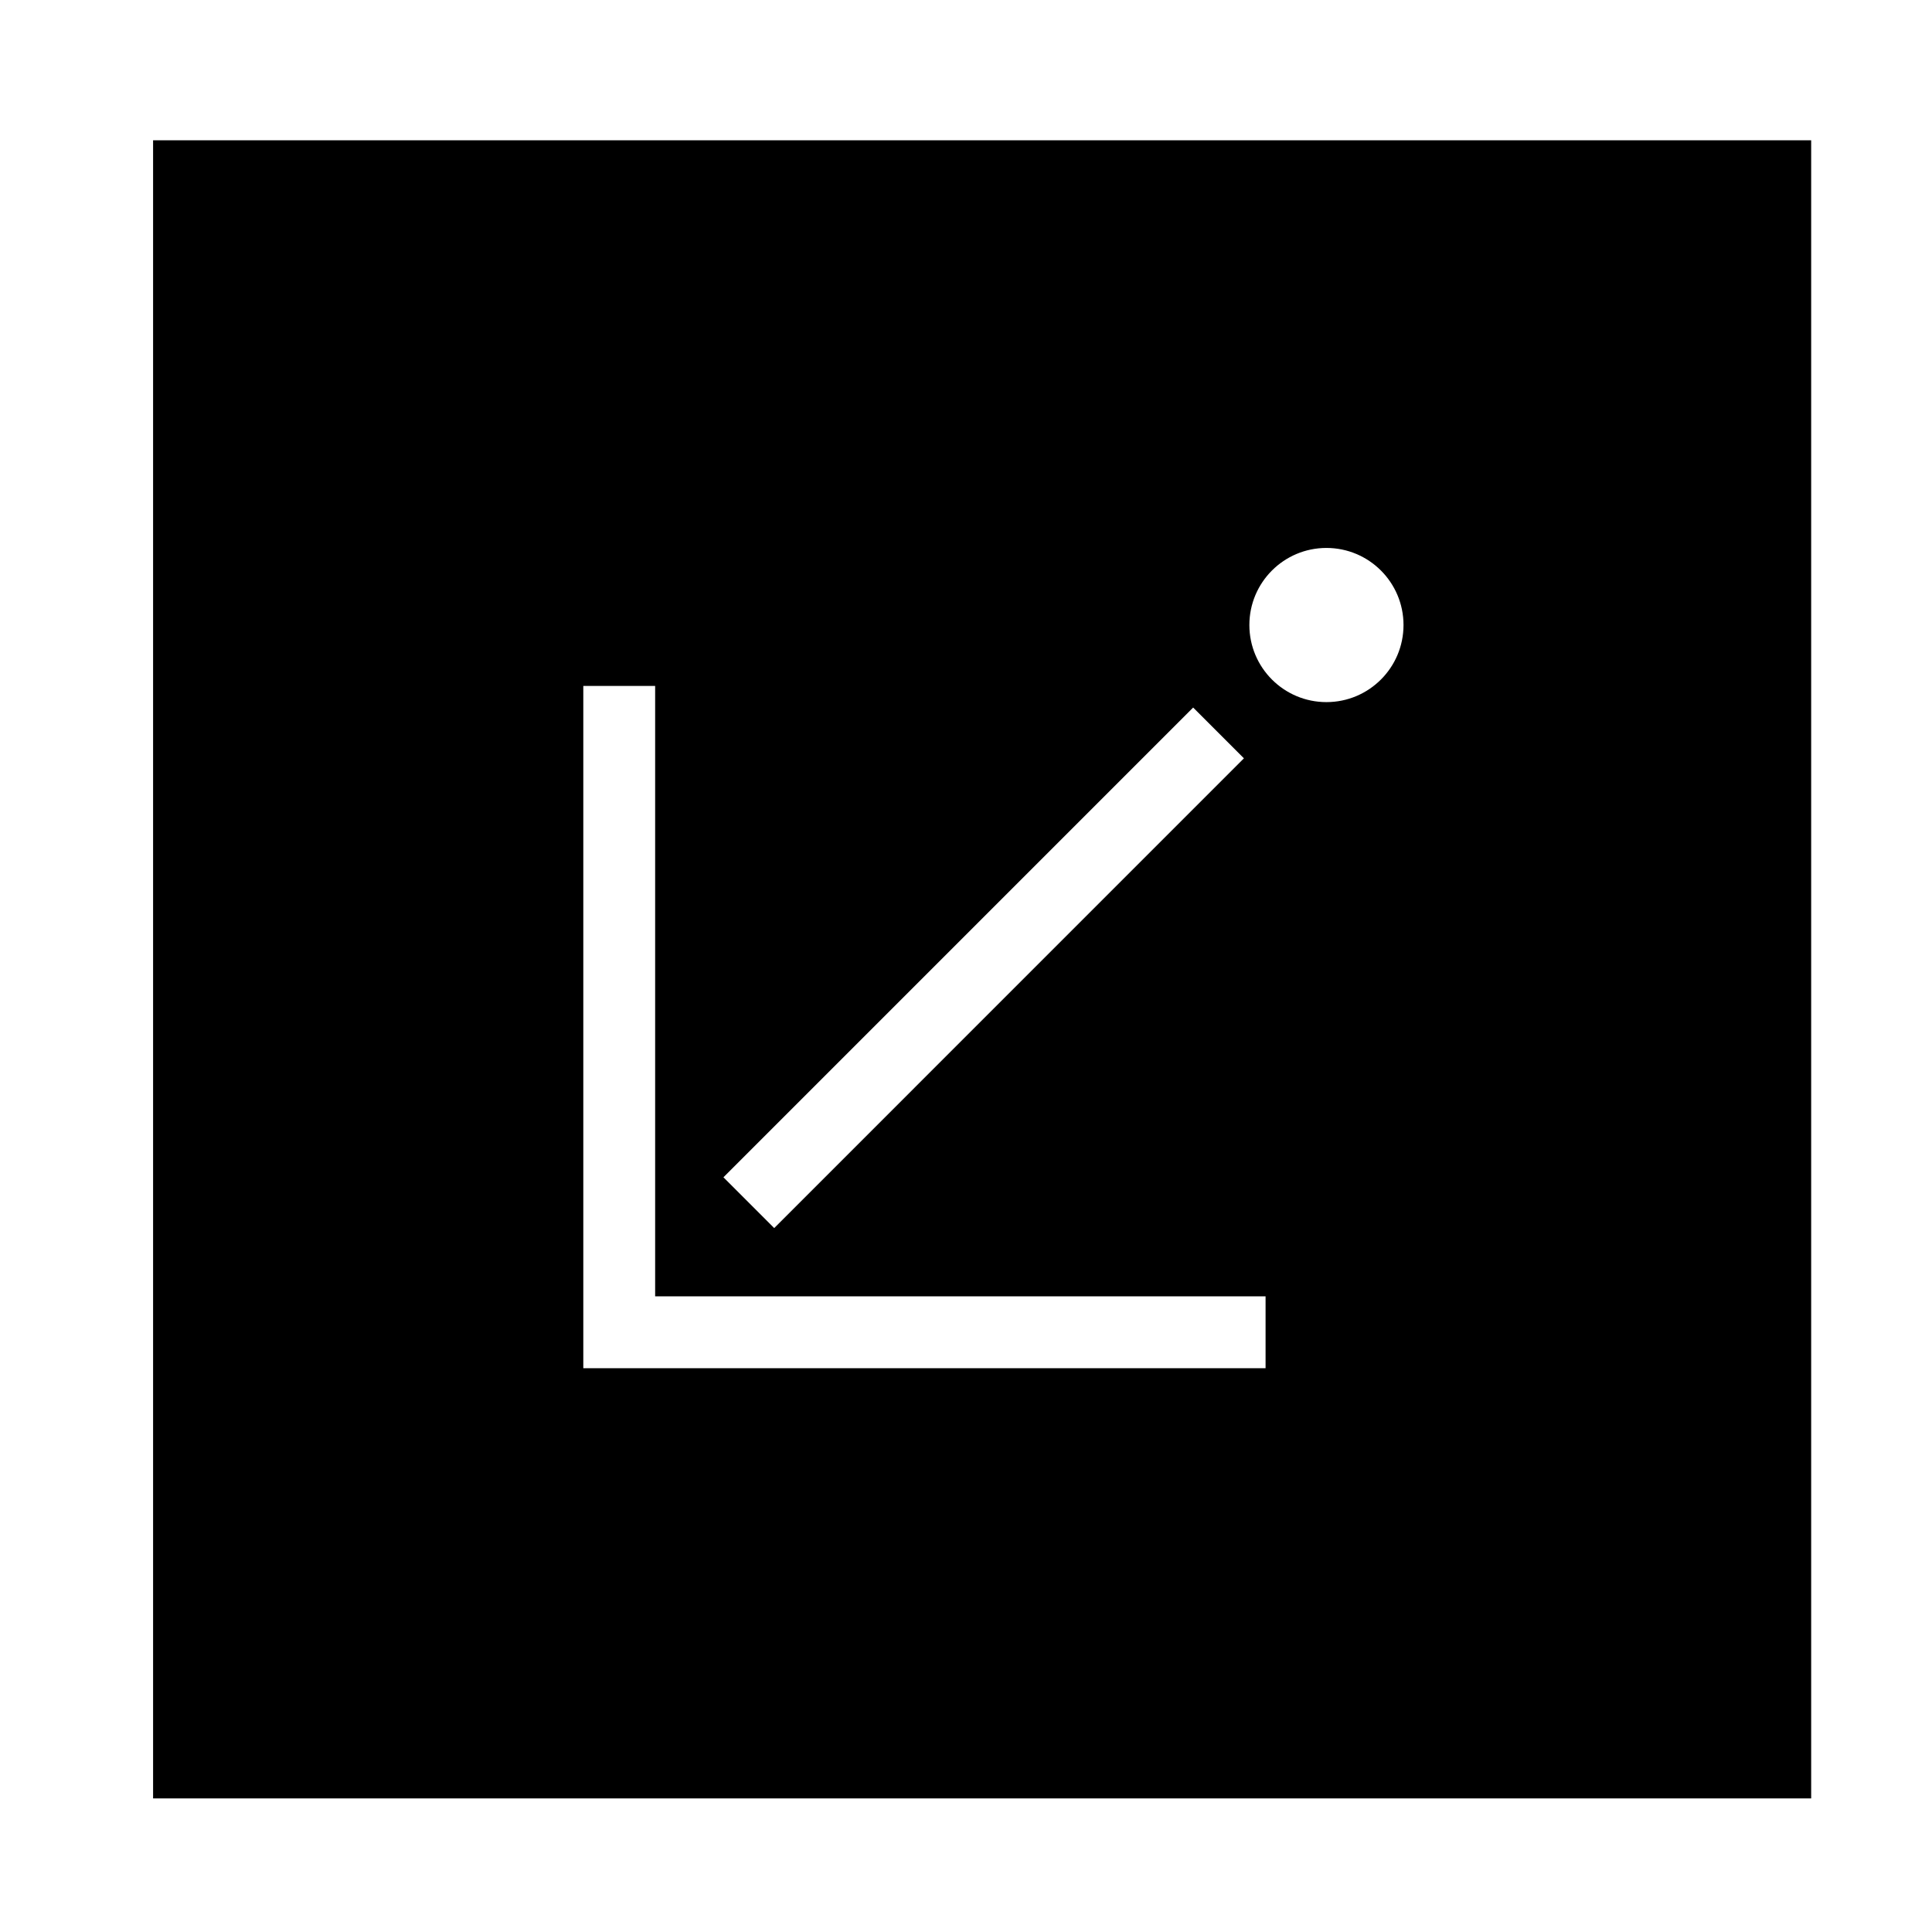 <?xml version="1.0" encoding="UTF-8"?>
<!-- The Best Svg Icon site in the world: iconSvg.co, Visit us! https://iconsvg.co -->
<svg fill="#000000" width="800px" height="800px" version="1.1" viewBox="144 144 512 512" xmlns="http://www.w3.org/2000/svg">
 <path d="m184.57 181.18h439.41v439.42h-439.41zm294.82 325.4v-19.035h-161.77v-161.77h-19.039v180.81h180.81m-5.738-161.62-13.453-13.461-124.48 124.49 13.453 13.461zm42.293-35.328c0-11.273-9.141-20.426-20.43-20.426-11.273 0-20.418 9.145-20.418 20.426s9.141 20.43 20.418 20.43c11.285 0 20.43-9.145 20.43-20.43z"/>
</svg>